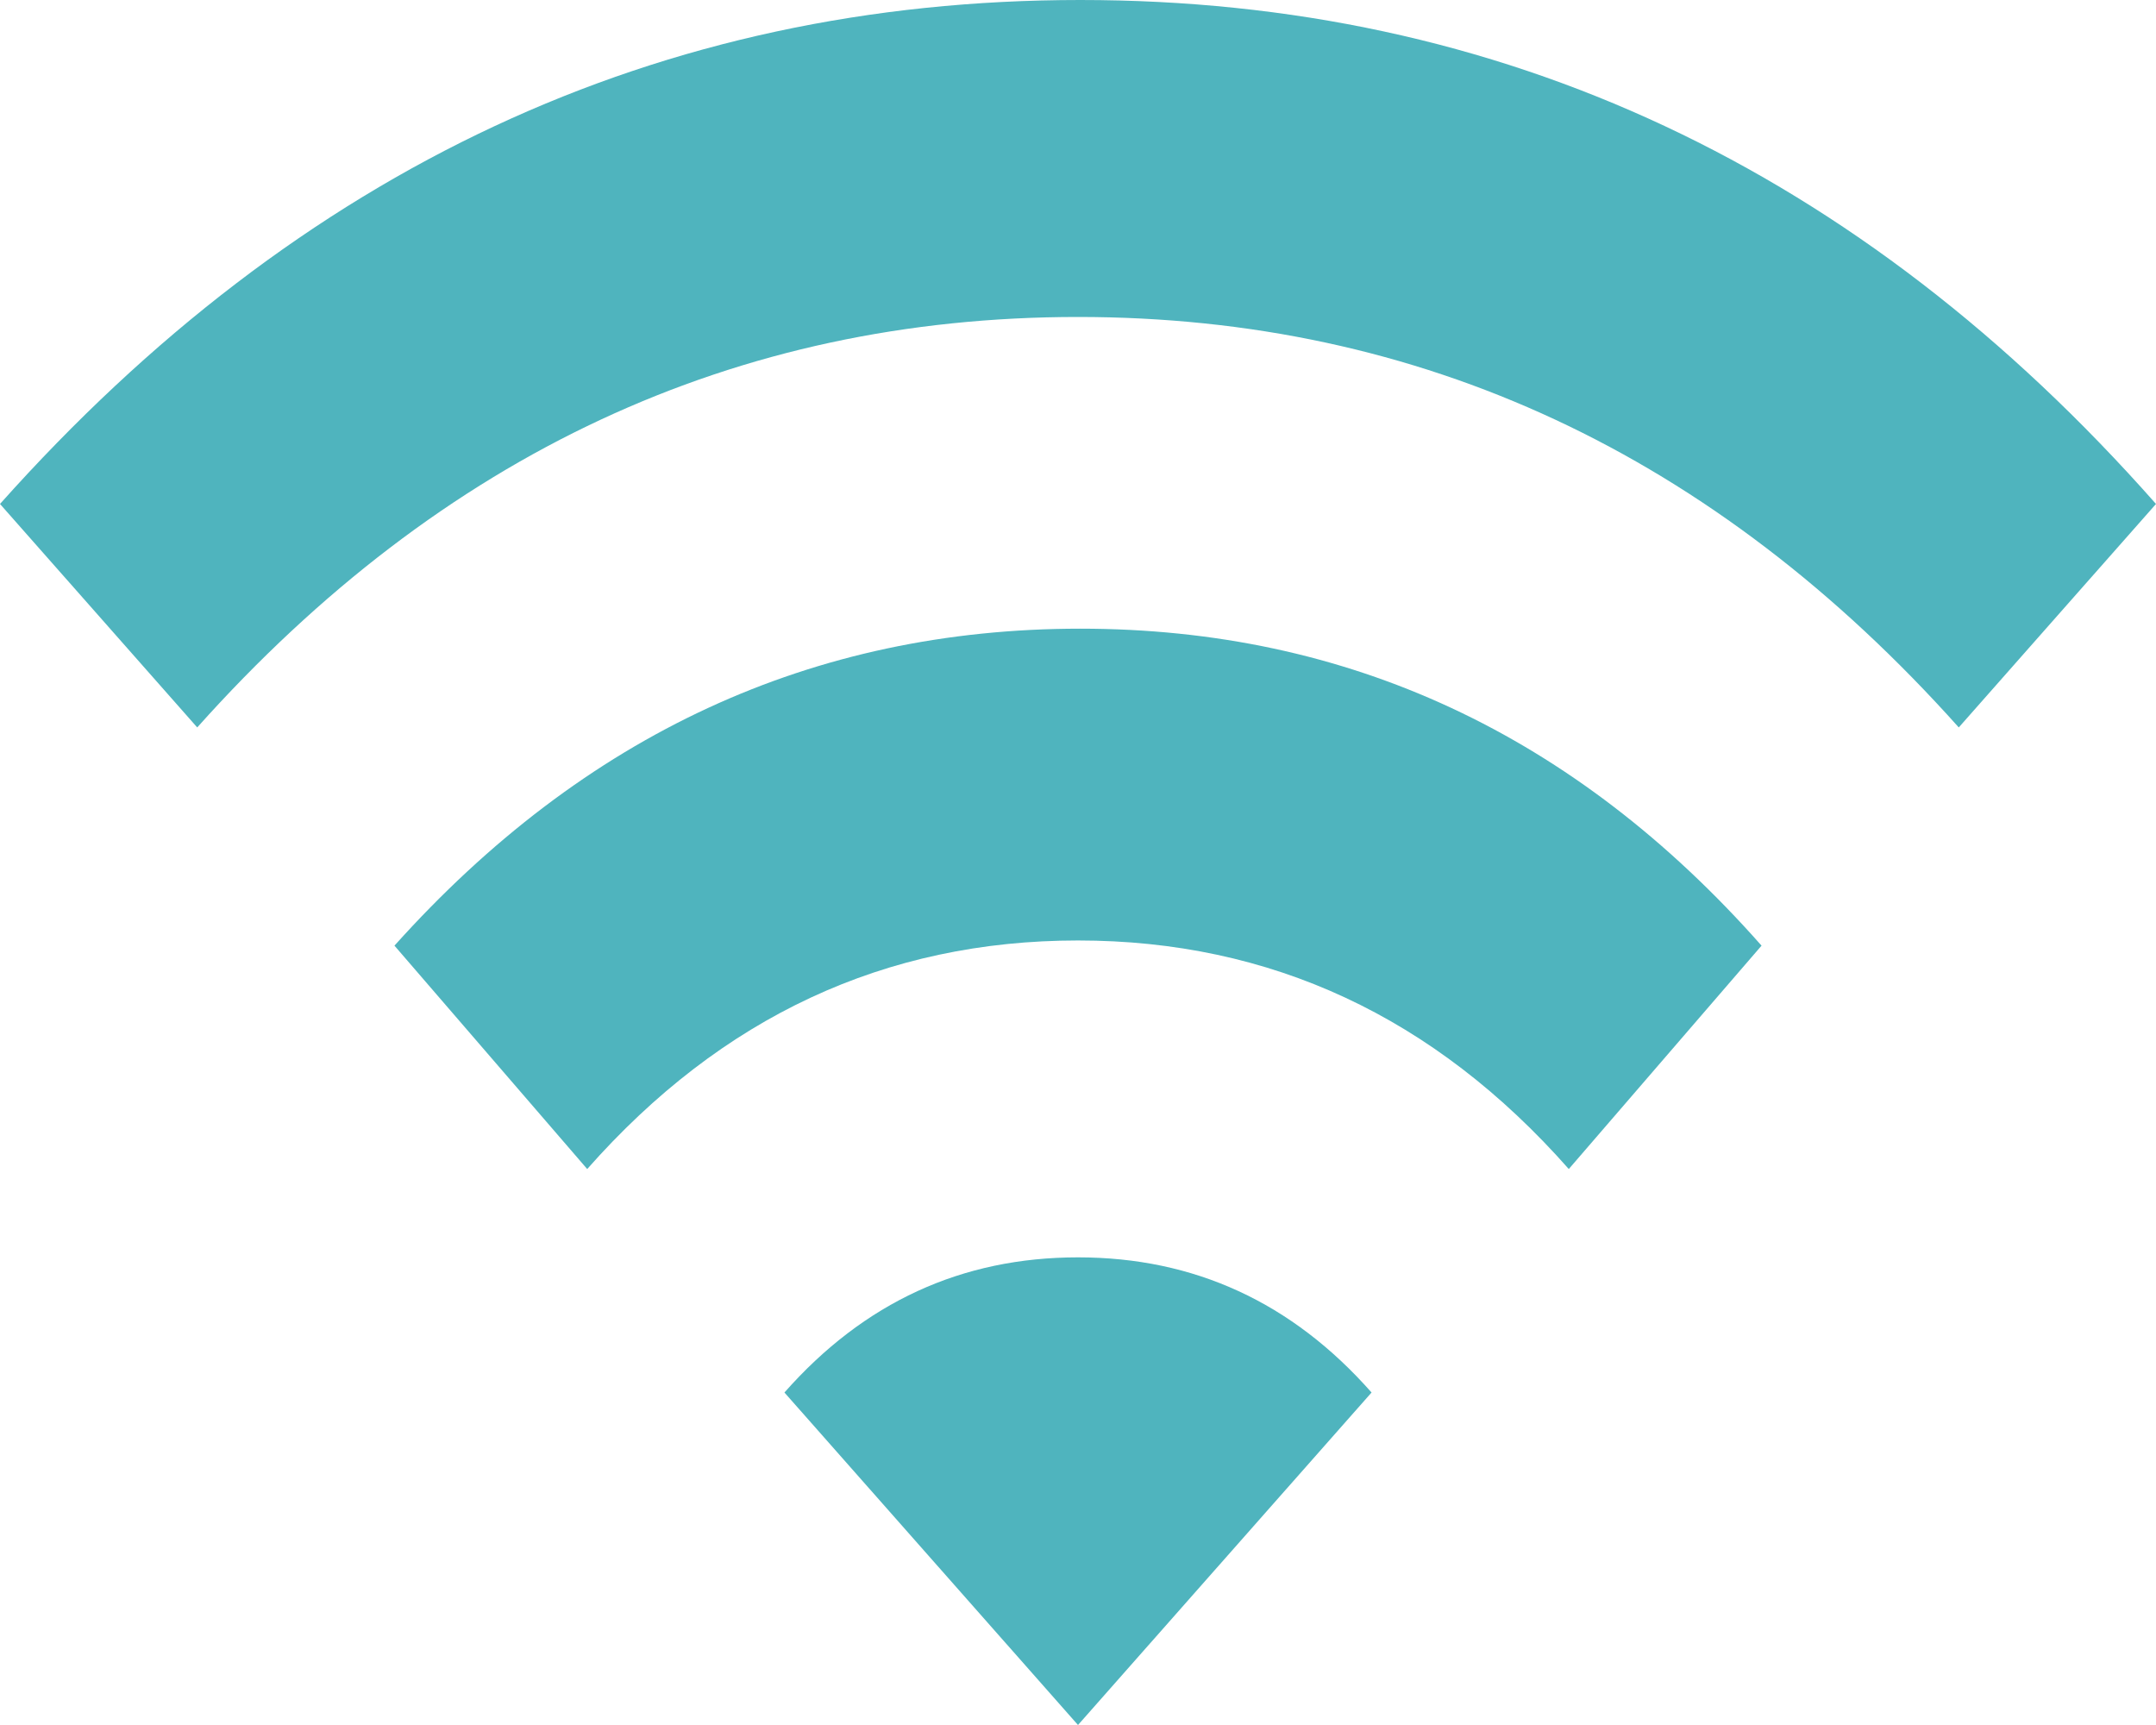 <?xml version="1.0" encoding="UTF-8"?> <svg xmlns="http://www.w3.org/2000/svg" xmlns:xlink="http://www.w3.org/1999/xlink" width="25px" height="20px" viewBox="0 0 25 20"><title>Wi-fi</title><g id="Rooms-Selected-Page" stroke="none" stroke-width="1" fill="none" fill-rule="evenodd" transform="translate(-538, -888)" opacity="1"><g id="Pictograms" transform="translate(469, 881)" fill="#4FB4BE" class="fill"><path d="M73.574,17.964 C75.773,15.514 78.424,14.289 81.527,14.289 C84.629,14.289 87.262,15.514 89.426,17.964 L87.191,20.554 C85.631,18.787 83.734,17.904 81.5,17.904 C79.266,17.904 77.369,18.787 75.809,20.554 L73.574,17.964 Z M78.096,23.145 C79.018,22.1 80.152,21.578 81.5,21.578 C82.848,21.578 83.982,22.1 84.904,23.145 L81.5,27 L78.096,23.145 Z M69,12.843 C72.475,8.948 76.651,7 81.527,7 C86.403,7 90.56,8.948 94,12.843 L91.713,15.434 C88.876,12.261 85.472,10.675 81.5,10.675 C77.528,10.675 74.124,12.261 71.287,15.434 L69,12.843 Z" id="Wi-fi-1"></path></g></g></svg> 